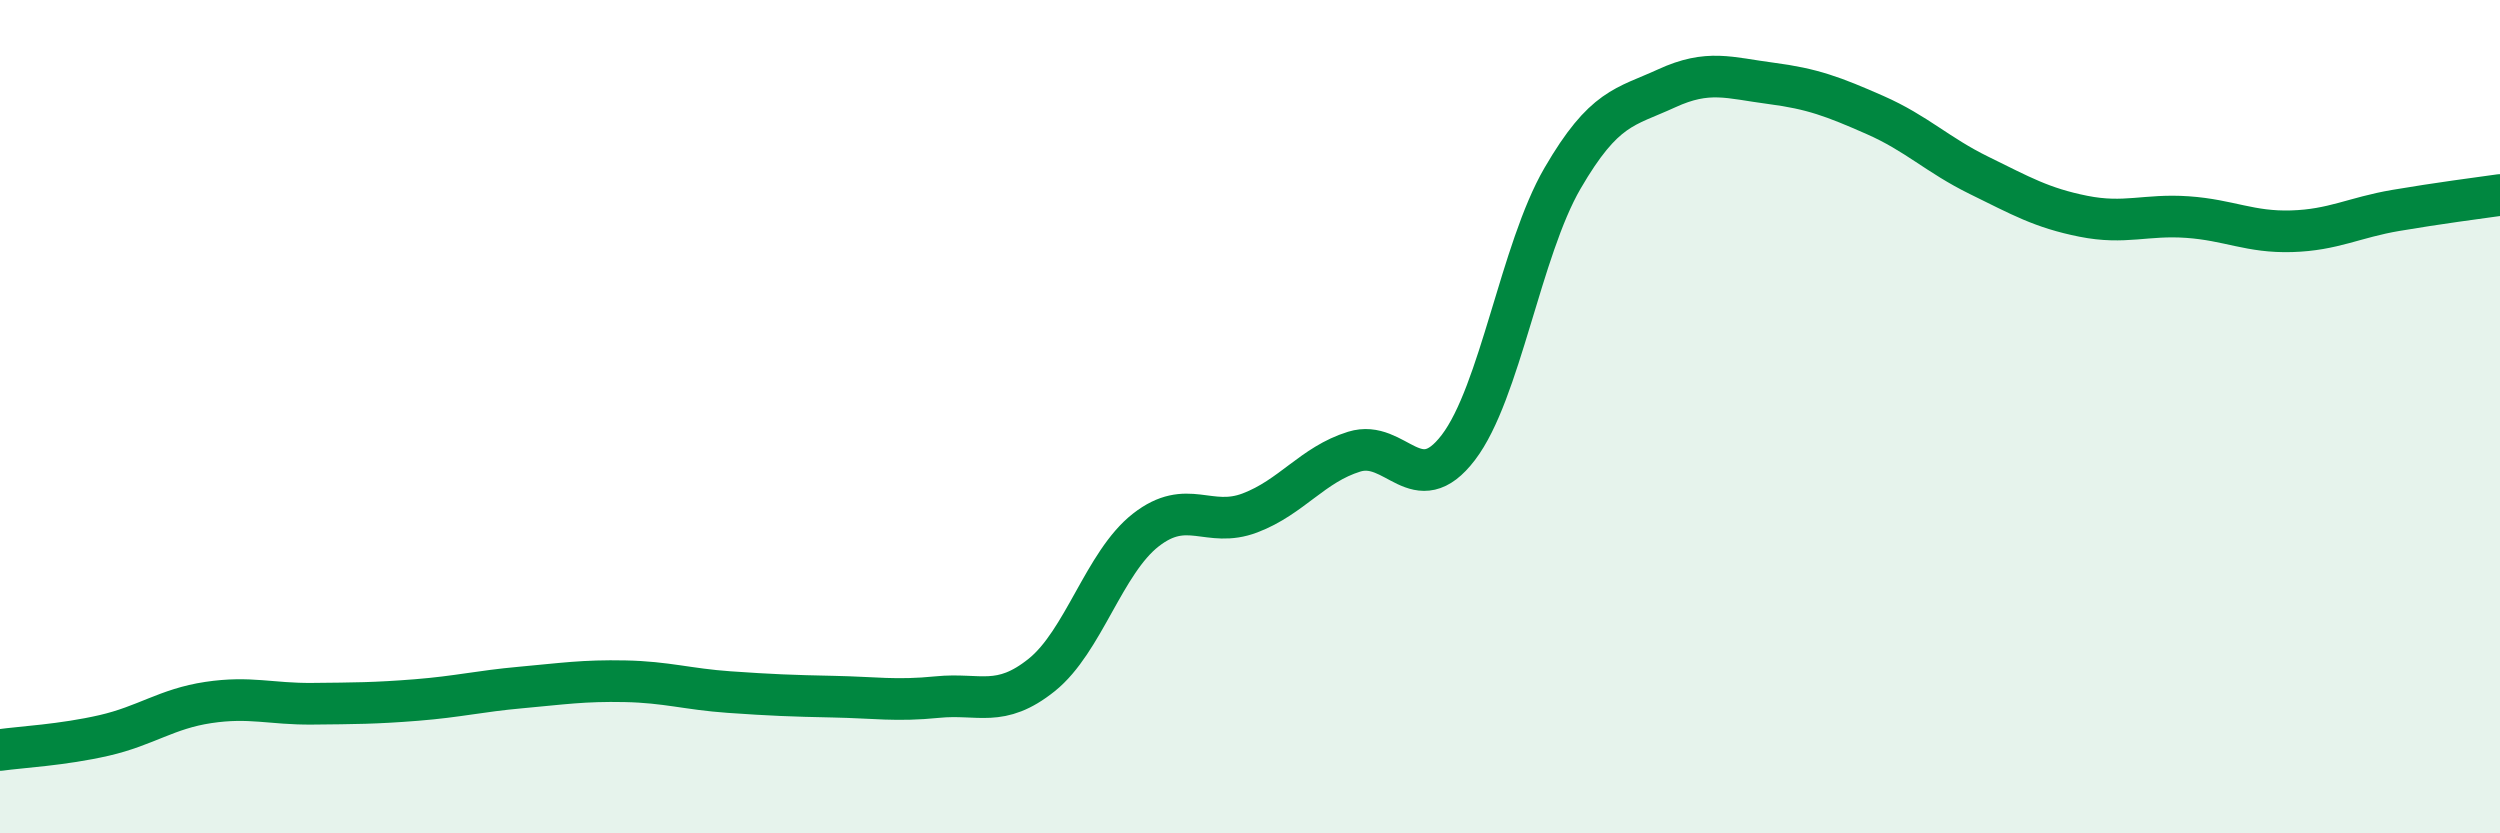 
    <svg width="60" height="20" viewBox="0 0 60 20" xmlns="http://www.w3.org/2000/svg">
      <path
        d="M 0,18 C 0.5,17.93 1.5,17.88 2.5,17.65 C 3.5,17.42 4,17.01 5,16.86 C 6,16.71 6.5,16.9 7.5,16.89 C 8.5,16.88 9,16.88 10,16.8 C 11,16.72 11.5,16.59 12.5,16.5 C 13.5,16.41 14,16.33 15,16.35 C 16,16.37 16.5,16.54 17.5,16.61 C 18.5,16.68 19,16.7 20,16.72 C 21,16.74 21.5,16.83 22.5,16.73 C 23.5,16.63 24,17 25,16.2 C 26,15.4 26.5,13.5 27.5,12.72 C 28.5,11.94 29,12.69 30,12.31 C 31,11.93 31.5,11.15 32.5,10.84 C 33.5,10.53 34,12.05 35,10.74 C 36,9.43 36.5,6 37.5,4.28 C 38.5,2.56 39,2.58 40,2.12 C 41,1.66 41.5,1.87 42.5,2 C 43.5,2.13 44,2.32 45,2.76 C 46,3.2 46.5,3.72 47.5,4.21 C 48.5,4.7 49,4.99 50,5.19 C 51,5.39 51.5,5.14 52.5,5.21 C 53.5,5.28 54,5.58 55,5.55 C 56,5.52 56.5,5.22 57.5,5.05 C 58.5,4.88 59.5,4.75 60,4.68L60 20L0 20Z"
        fill="#008740"
        opacity="0.1"
        stroke-linecap="round"
        stroke-linejoin="round"
      />
      <path
        d="M 0,18 C 0.5,17.93 1.5,17.88 2.5,17.65 C 3.5,17.42 4,17.01 5,16.86 C 6,16.71 6.5,16.9 7.5,16.89 C 8.5,16.88 9,16.88 10,16.8 C 11,16.72 11.5,16.59 12.5,16.5 C 13.5,16.41 14,16.33 15,16.35 C 16,16.37 16.5,16.54 17.5,16.61 C 18.5,16.68 19,16.7 20,16.72 C 21,16.74 21.5,16.83 22.5,16.73 C 23.5,16.63 24,17 25,16.2 C 26,15.4 26.5,13.5 27.5,12.72 C 28.5,11.94 29,12.69 30,12.31 C 31,11.93 31.5,11.15 32.5,10.84 C 33.5,10.53 34,12.05 35,10.74 C 36,9.43 36.5,6 37.5,4.28 C 38.5,2.56 39,2.58 40,2.12 C 41,1.66 41.5,1.87 42.5,2 C 43.5,2.13 44,2.32 45,2.76 C 46,3.2 46.5,3.72 47.5,4.21 C 48.5,4.7 49,4.99 50,5.19 C 51,5.39 51.5,5.14 52.5,5.21 C 53.5,5.28 54,5.58 55,5.55 C 56,5.52 56.5,5.22 57.5,5.05 C 58.5,4.88 59.5,4.75 60,4.68"
        stroke="#008740"
        stroke-width="1"
        fill="none"
        stroke-linecap="round"
        stroke-linejoin="round"
      />
    </svg>
  